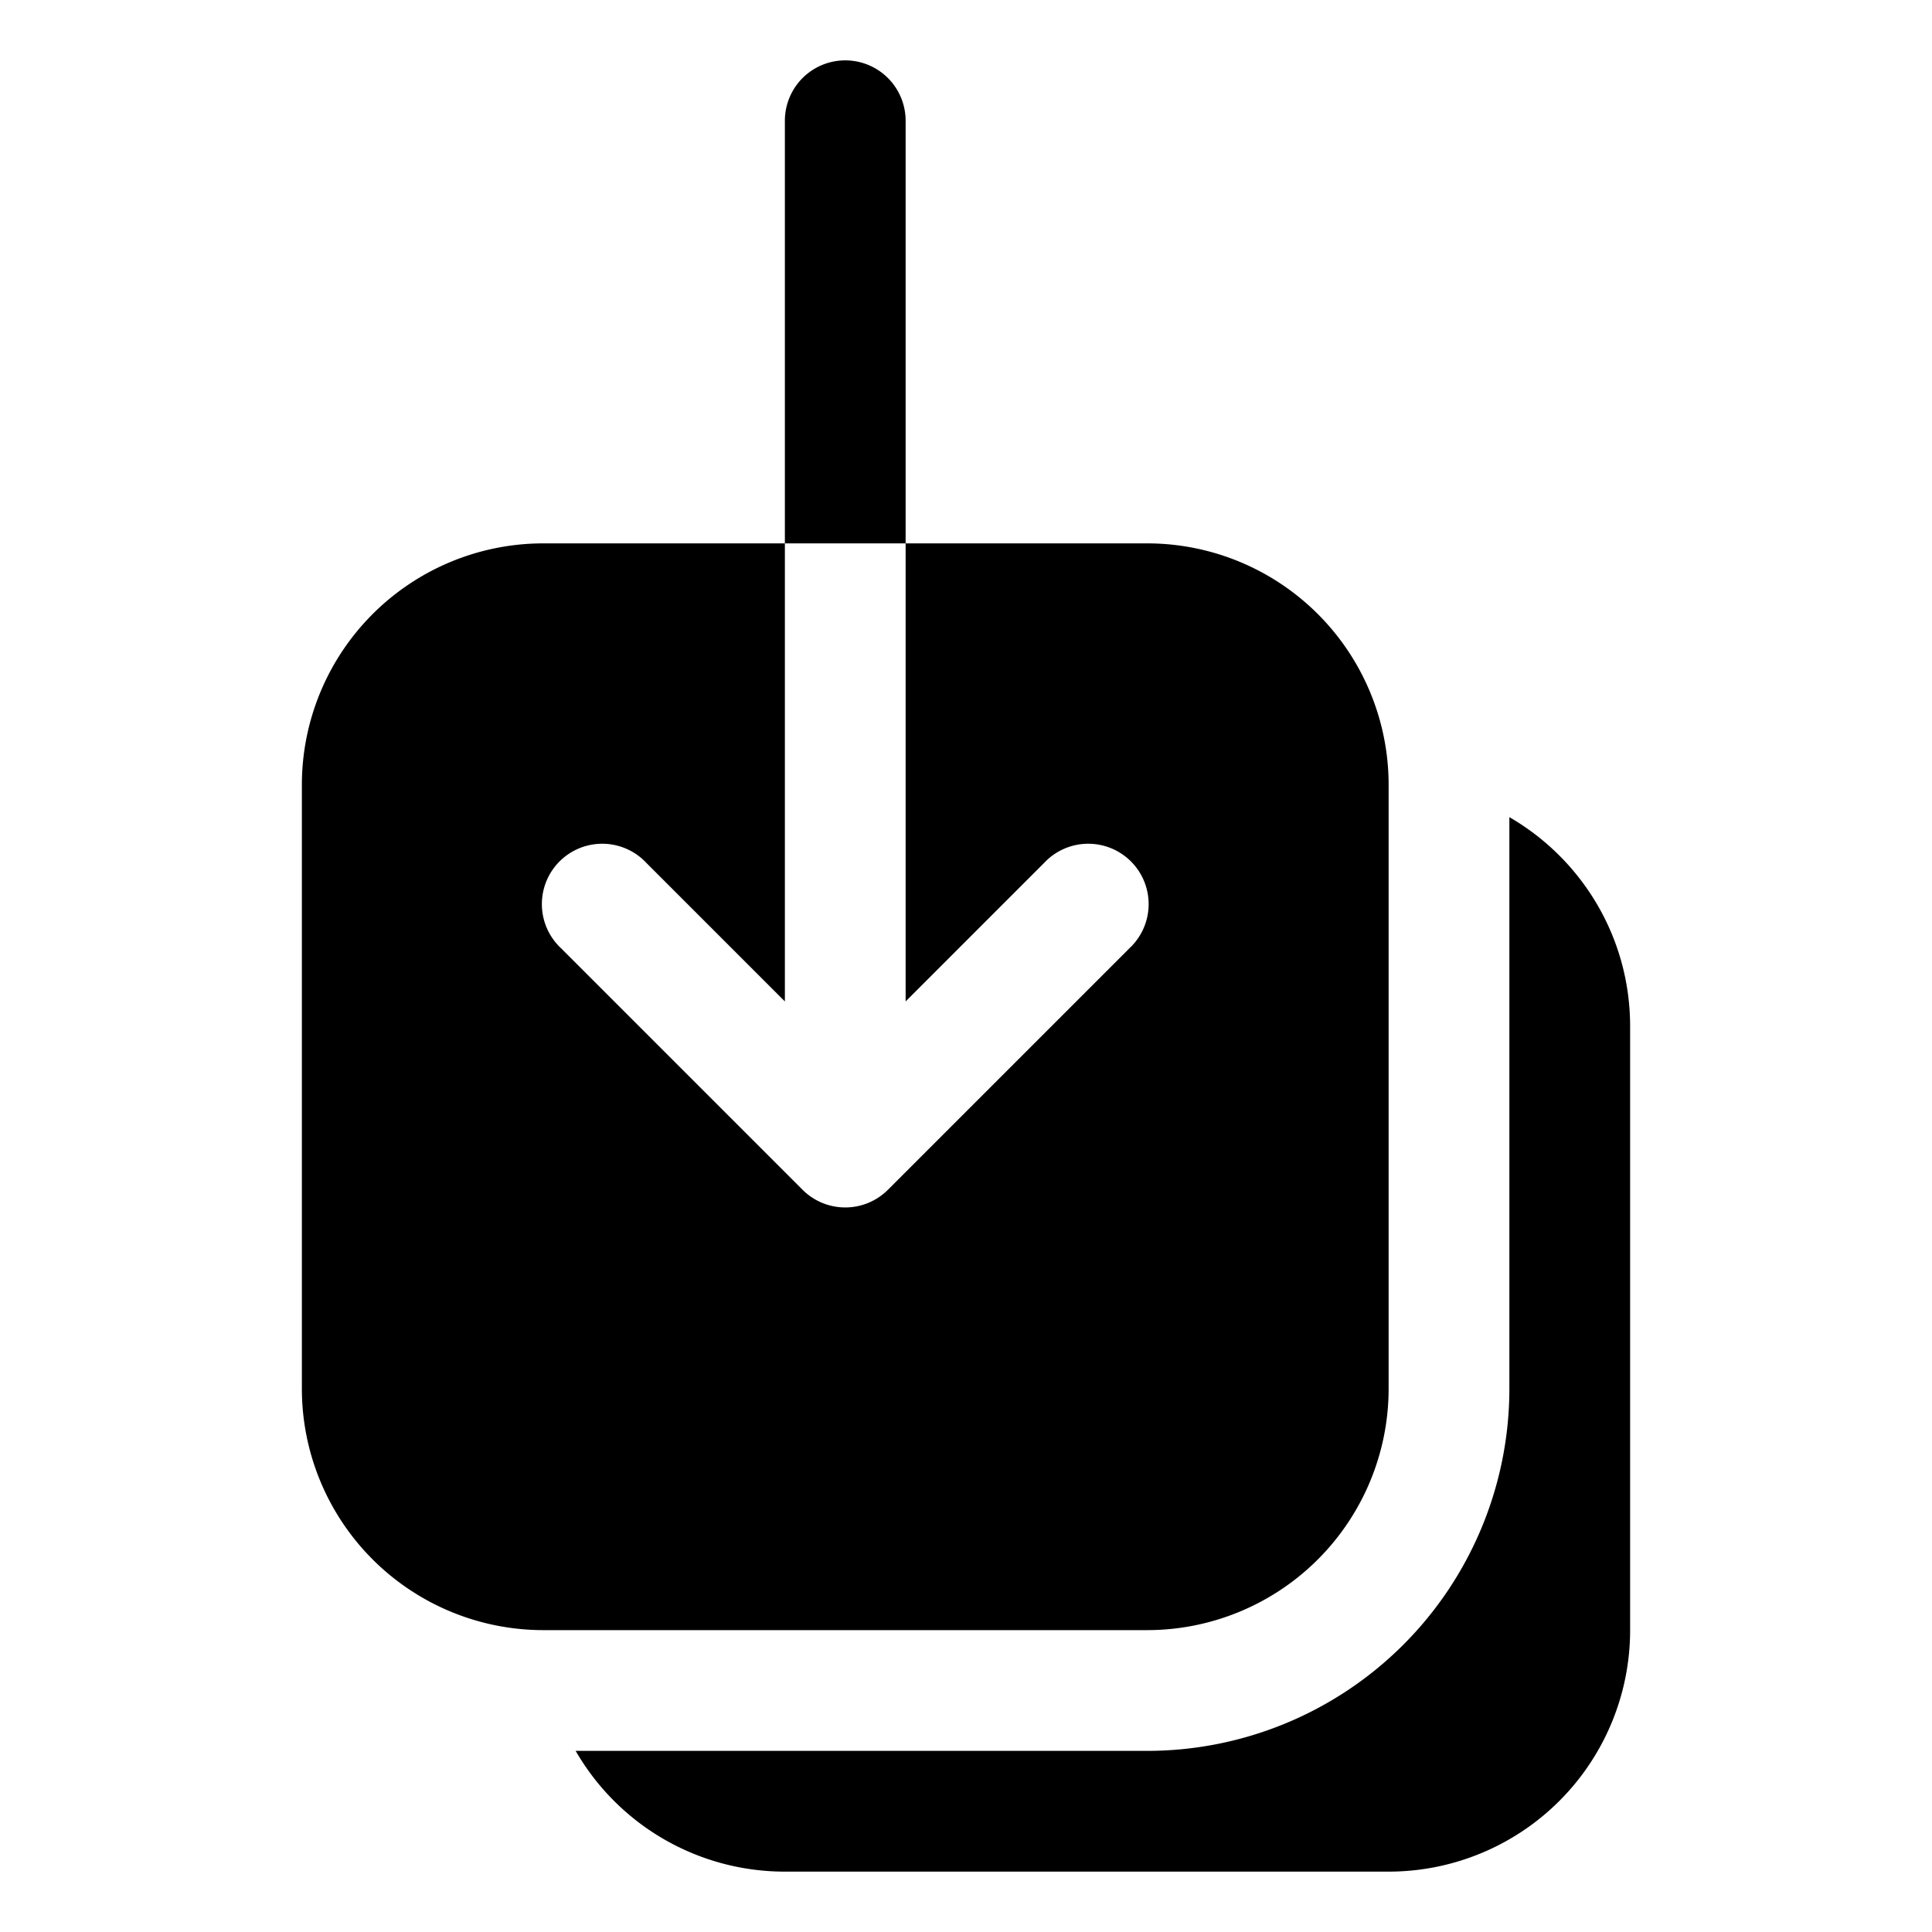 <svg xmlns="http://www.w3.org/2000/svg" viewBox="0 0 24 24" fill="currentColor" aria-hidden="true">
  <path fill-rule="evenodd" d="M9.75 6.75h-3a3 3 0 00-3 3v7.5a3 3 0 003 3h7.5a3 3 0 003-3v-7.5a3 3 0 00-3-3h-3V1.5a.75.75 0 00-1.5 0v5.25zm0 0h1.5v5.69l1.72-1.72a.75.75 0 111.06 1.06l-3 3a.75.75 0 01-1.06 0l-3-3a.75.75 0 111.06-1.06l1.72 1.72V6.75z" clip-rule="evenodd"/>
  <path d="M7.151 21.75a2.999 2.999 0 002.599 1.5h7.5a3 3 0 003-3v-7.5c0-1.11-.603-2.08-1.5-2.599v7.099a4.5 4.5 0 01-4.5 4.5H7.151z"/>
</svg>

